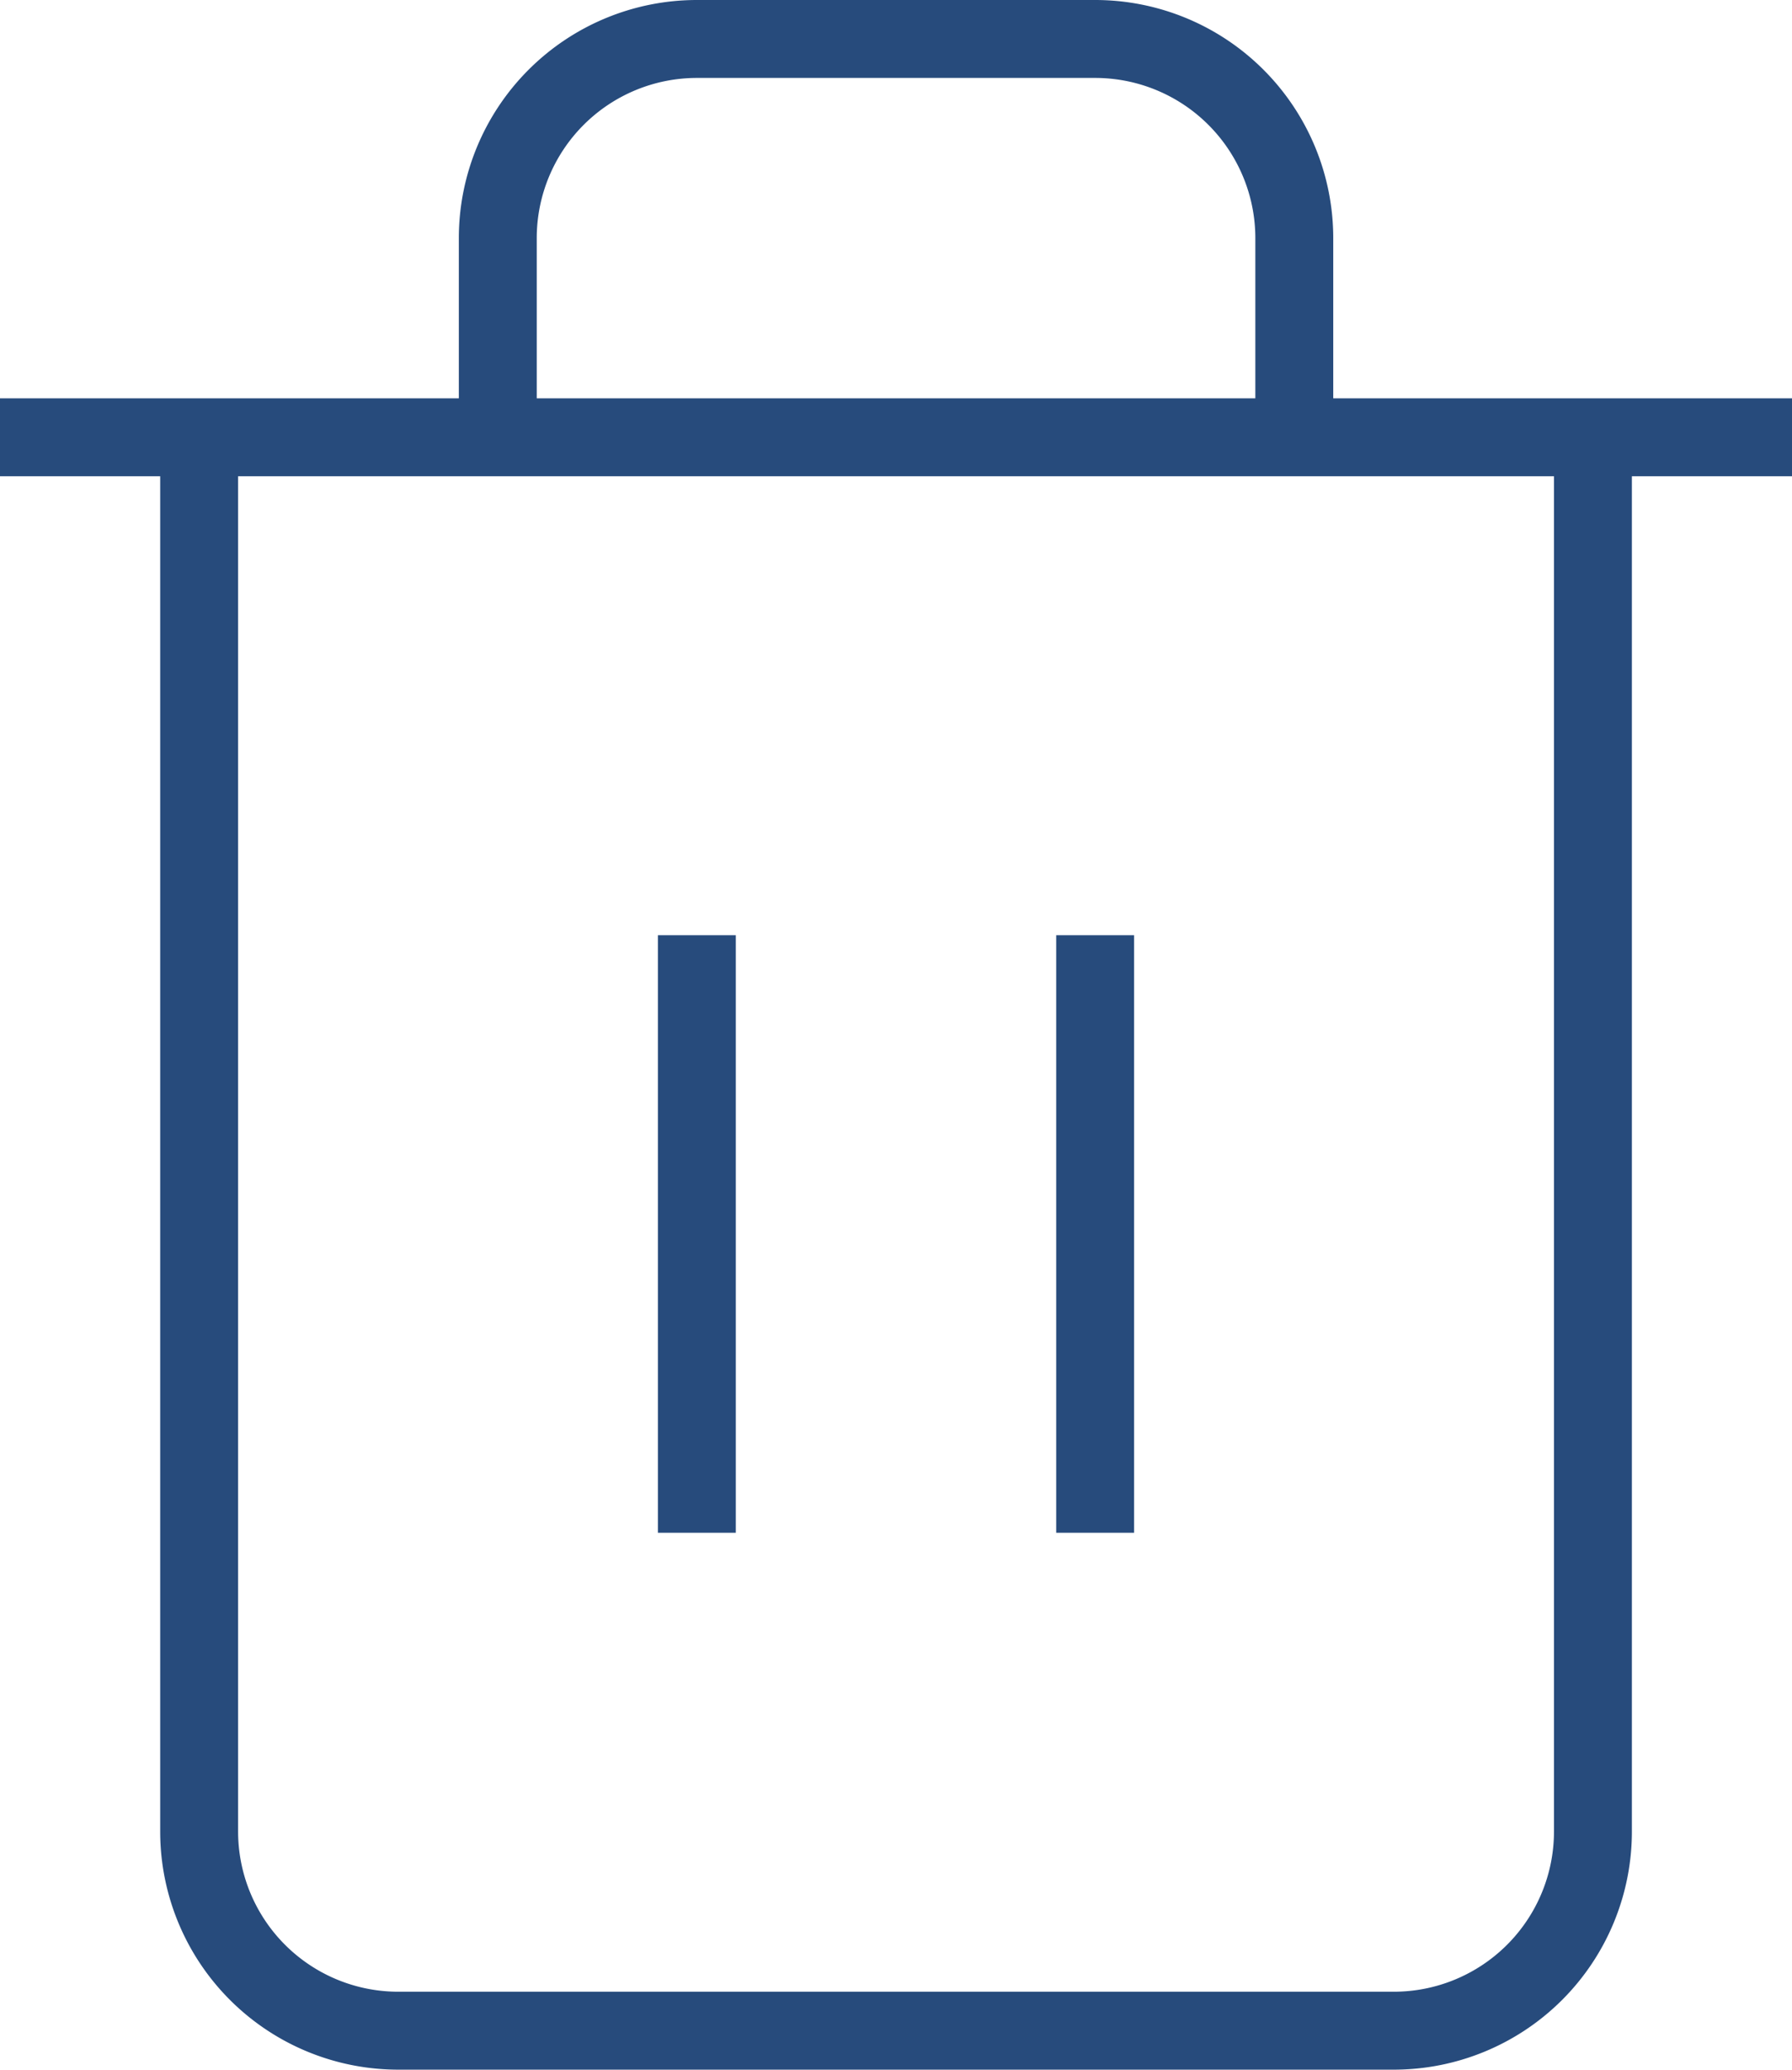 <svg xmlns="http://www.w3.org/2000/svg" width="23" height="26.556" viewBox="0 0 23 26.556">
    <g data-name="Icon feather-trash-2">
        <path data-name="Trazado 686" d="M4.5 9h23" transform="translate(-4.5 -3.389)" style="fill:none;stroke:#274b7c"/>
        <path data-name="Trazado 687" d="M25.389 8.111V26a2.556 2.556 0 0 1-2.556 2.556H10.056A2.556 2.556 0 0 1 7.5 26V8.111m3.833 0V5.556A2.556 2.556 0 0 1 13.889 3H19a2.556 2.556 0 0 1 2.556 2.556v2.555" transform="translate(-4.944 -2.5)" style="fill:none;stroke:#274b7c"/>
        <path data-name="Trazado 688" d="M15 16.5v7.667" transform="translate(-6.056 -4.5)" style="stroke-linejoin:round;fill:none;stroke:#274b7c"/>
        <path data-name="Trazado 689" d="M21 16.5v7.667" transform="translate(-6.944 -4.5)" style="stroke-linejoin:round;fill:none;stroke:#274b7c"/>
    </g>
</svg>
